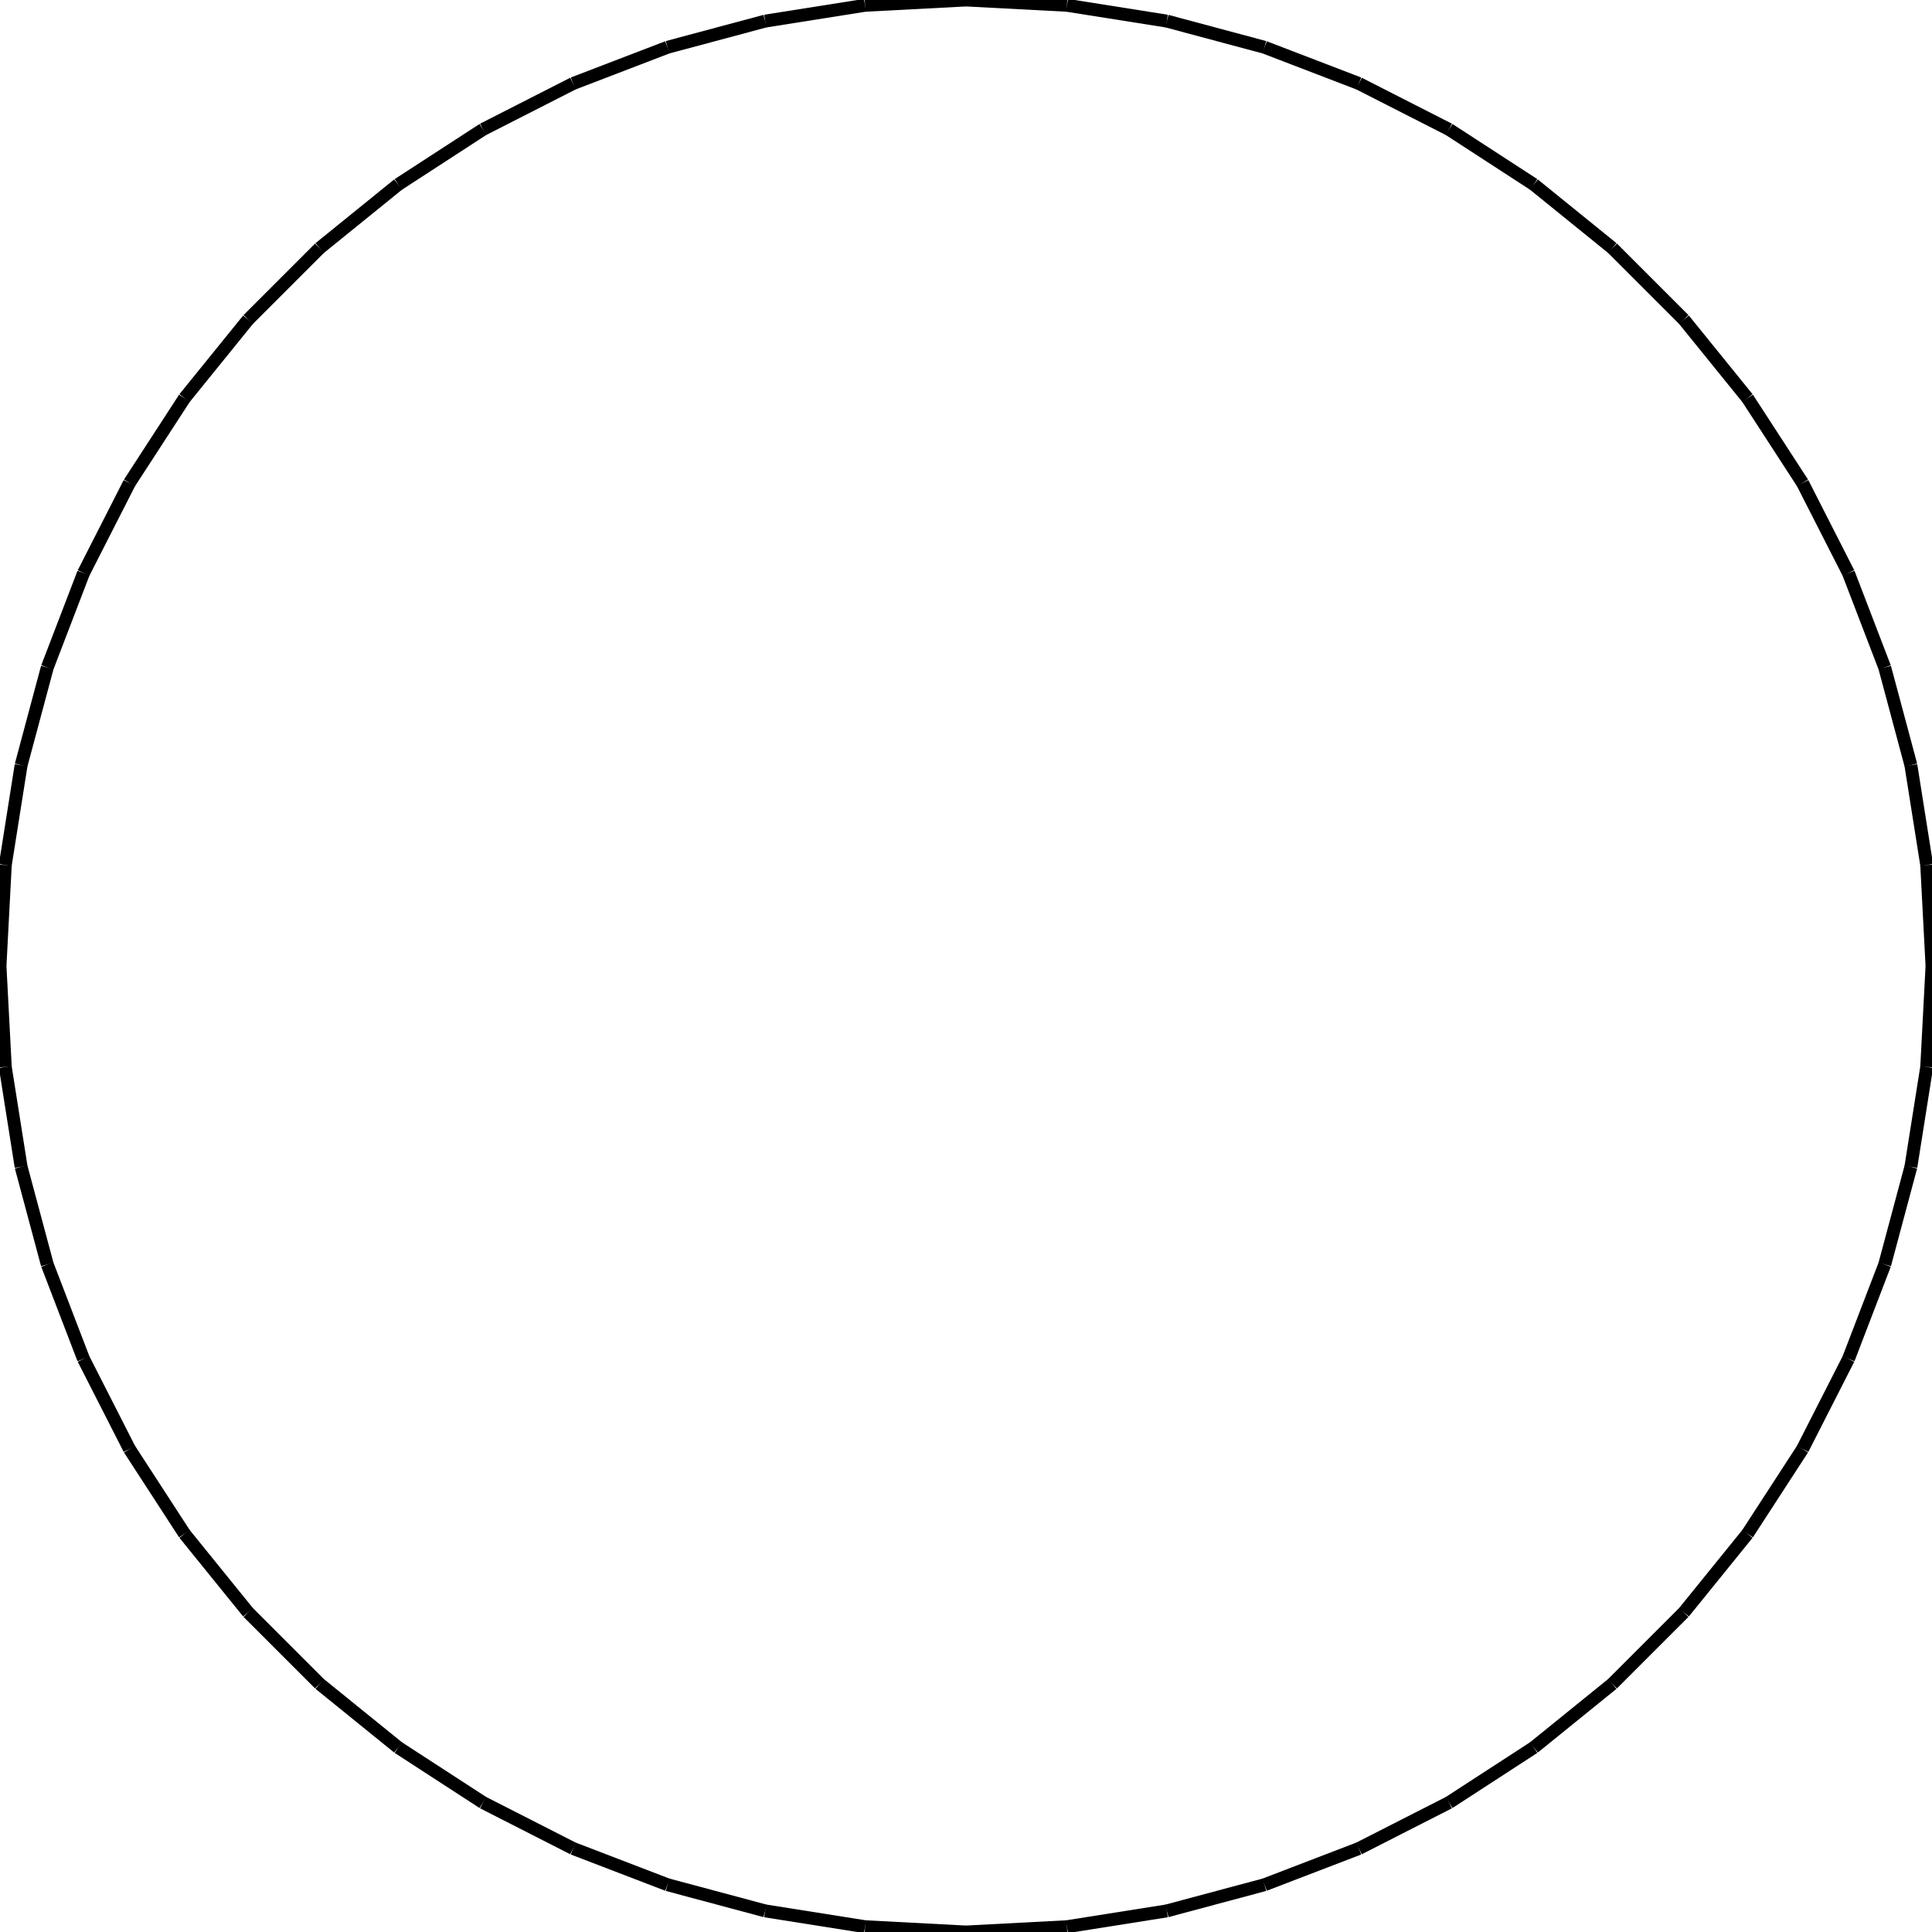 <?xml version="1.0"?>
<!DOCTYPE svg PUBLIC "-//W3C//DTD SVG 1.1//EN"
    "http://www.w3.org/Graphics/SVG/1.1/DTD/svg11.dtd">


<svg height="300" width="300" xmlns="http://www.w3.org/2000/svg" version="1.1" viewbox="0 0 300 300">
<line y1="150.0" style="stroke-width: 2" x1="300.0" x2="299.178" y2="134.321" stroke="black"/>
<line y1="134.321" style="stroke-width: 2" x1="299.178" x2="296.722" y2="118.813" stroke="black"/>
<line y1="118.813" style="stroke-width: 2" x1="296.722" x2="292.658" y2="103.647" stroke="black"/>
<line y1="103.647" style="stroke-width: 2" x1="292.658" x2="287.032" y2="88.99" stroke="black"/>
<line y1="88.99" style="stroke-width: 2" x1="287.032" x2="279.904" y2="75.0" stroke="black"/>
<line y1="75.0" style="stroke-width: 2" x1="279.904" x2="271.353" y2="61.832" stroke="black"/>
<line y1="61.832" style="stroke-width: 2" x1="271.353" x2="261.472" y2="49.63" stroke="black"/>
<line y1="49.63" style="stroke-width: 2" x1="261.472" x2="250.37" y2="38.528" stroke="black"/>
<line y1="38.528" style="stroke-width: 2" x1="250.37" x2="238.168" y2="28.647" stroke="black"/>
<line y1="28.647" style="stroke-width: 2" x1="238.168" x2="225.0" y2="20.096" stroke="black"/>
<line y1="20.096" style="stroke-width: 2" x1="225.0" x2="211.01" y2="12.968" stroke="black"/>
<line y1="12.968" style="stroke-width: 2" x1="211.01" x2="196.353" y2="7.342" stroke="black"/>
<line y1="7.342" style="stroke-width: 2" x1="196.353" x2="181.187" y2="3.278" stroke="black"/>
<line y1="3.278" style="stroke-width: 2" x1="181.187" x2="165.679" y2="0.822" stroke="black"/>
<line y1="0.822" style="stroke-width: 2" x1="165.679" x2="150.0" y2="0.0" stroke="black"/>
<line y1="0.0" style="stroke-width: 2" x1="150.0" x2="134.321" y2="0.822" stroke="black"/>
<line y1="0.822" style="stroke-width: 2" x1="134.321" x2="118.813" y2="3.278" stroke="black"/>
<line y1="3.278" style="stroke-width: 2" x1="118.813" x2="103.647" y2="7.342" stroke="black"/>
<line y1="7.342" style="stroke-width: 2" x1="103.647" x2="88.99" y2="12.968" stroke="black"/>
<line y1="12.968" style="stroke-width: 2" x1="88.99" x2="75.0" y2="20.096" stroke="black"/>
<line y1="20.096" style="stroke-width: 2" x1="75.0" x2="61.832" y2="28.647" stroke="black"/>
<line y1="28.647" style="stroke-width: 2" x1="61.832" x2="49.63" y2="38.528" stroke="black"/>
<line y1="38.528" style="stroke-width: 2" x1="49.63" x2="38.528" y2="49.63" stroke="black"/>
<line y1="49.63" style="stroke-width: 2" x1="38.528" x2="28.647" y2="61.832" stroke="black"/>
<line y1="61.832" style="stroke-width: 2" x1="28.647" x2="20.096" y2="75.0" stroke="black"/>
<line y1="75.0" style="stroke-width: 2" x1="20.096" x2="12.968" y2="88.99" stroke="black"/>
<line y1="88.99" style="stroke-width: 2" x1="12.968" x2="7.342" y2="103.647" stroke="black"/>
<line y1="103.647" style="stroke-width: 2" x1="7.342" x2="3.278" y2="118.813" stroke="black"/>
<line y1="118.813" style="stroke-width: 2" x1="3.278" x2="0.822" y2="134.321" stroke="black"/>
<line y1="134.321" style="stroke-width: 2" x1="0.822" x2="0.0" y2="150.0" stroke="black"/>
<line y1="150.0" style="stroke-width: 2" x1="0.0" x2="0.822" y2="165.679" stroke="black"/>
<line y1="165.679" style="stroke-width: 2" x1="0.822" x2="3.278" y2="181.187" stroke="black"/>
<line y1="181.187" style="stroke-width: 2" x1="3.278" x2="7.342" y2="196.353" stroke="black"/>
<line y1="196.353" style="stroke-width: 2" x1="7.342" x2="12.968" y2="211.01" stroke="black"/>
<line y1="211.01" style="stroke-width: 2" x1="12.968" x2="20.096" y2="225.0" stroke="black"/>
<line y1="225.0" style="stroke-width: 2" x1="20.096" x2="28.647" y2="238.168" stroke="black"/>
<line y1="238.168" style="stroke-width: 2" x1="28.647" x2="38.528" y2="250.37" stroke="black"/>
<line y1="250.37" style="stroke-width: 2" x1="38.528" x2="49.63" y2="261.472" stroke="black"/>
<line y1="261.472" style="stroke-width: 2" x1="49.63" x2="61.832" y2="271.353" stroke="black"/>
<line y1="271.353" style="stroke-width: 2" x1="61.832" x2="75.0" y2="279.904" stroke="black"/>
<line y1="279.904" style="stroke-width: 2" x1="75.0" x2="88.99" y2="287.032" stroke="black"/>
<line y1="287.032" style="stroke-width: 2" x1="88.99" x2="103.647" y2="292.658" stroke="black"/>
<line y1="292.658" style="stroke-width: 2" x1="103.647" x2="118.813" y2="296.722" stroke="black"/>
<line y1="296.722" style="stroke-width: 2" x1="118.813" x2="134.321" y2="299.178" stroke="black"/>
<line y1="299.178" style="stroke-width: 2" x1="134.321" x2="150.0" y2="300.0" stroke="black"/>
<line y1="300.0" style="stroke-width: 2" x1="150.0" x2="165.679" y2="299.178" stroke="black"/>
<line y1="299.178" style="stroke-width: 2" x1="165.679" x2="181.187" y2="296.722" stroke="black"/>
<line y1="296.722" style="stroke-width: 2" x1="181.187" x2="196.353" y2="292.658" stroke="black"/>
<line y1="292.658" style="stroke-width: 2" x1="196.353" x2="211.01" y2="287.032" stroke="black"/>
<line y1="287.032" style="stroke-width: 2" x1="211.01" x2="225.0" y2="279.904" stroke="black"/>
<line y1="279.904" style="stroke-width: 2" x1="225.0" x2="238.168" y2="271.353" stroke="black"/>
<line y1="271.353" style="stroke-width: 2" x1="238.168" x2="250.37" y2="261.472" stroke="black"/>
<line y1="261.472" style="stroke-width: 2" x1="250.37" x2="261.472" y2="250.37" stroke="black"/>
<line y1="250.37" style="stroke-width: 2" x1="261.472" x2="271.353" y2="238.168" stroke="black"/>
<line y1="238.168" style="stroke-width: 2" x1="271.353" x2="279.904" y2="225.0" stroke="black"/>
<line y1="225.0" style="stroke-width: 2" x1="279.904" x2="287.032" y2="211.01" stroke="black"/>
<line y1="211.01" style="stroke-width: 2" x1="287.032" x2="292.658" y2="196.353" stroke="black"/>
<line y1="196.353" style="stroke-width: 2" x1="292.658" x2="296.722" y2="181.187" stroke="black"/>
<line y1="181.187" style="stroke-width: 2" x1="296.722" x2="299.178" y2="165.679" stroke="black"/>
<line y1="165.679" style="stroke-width: 2" x1="299.178" x2="300.0" y2="150.0" stroke="black"/>
</svg>
